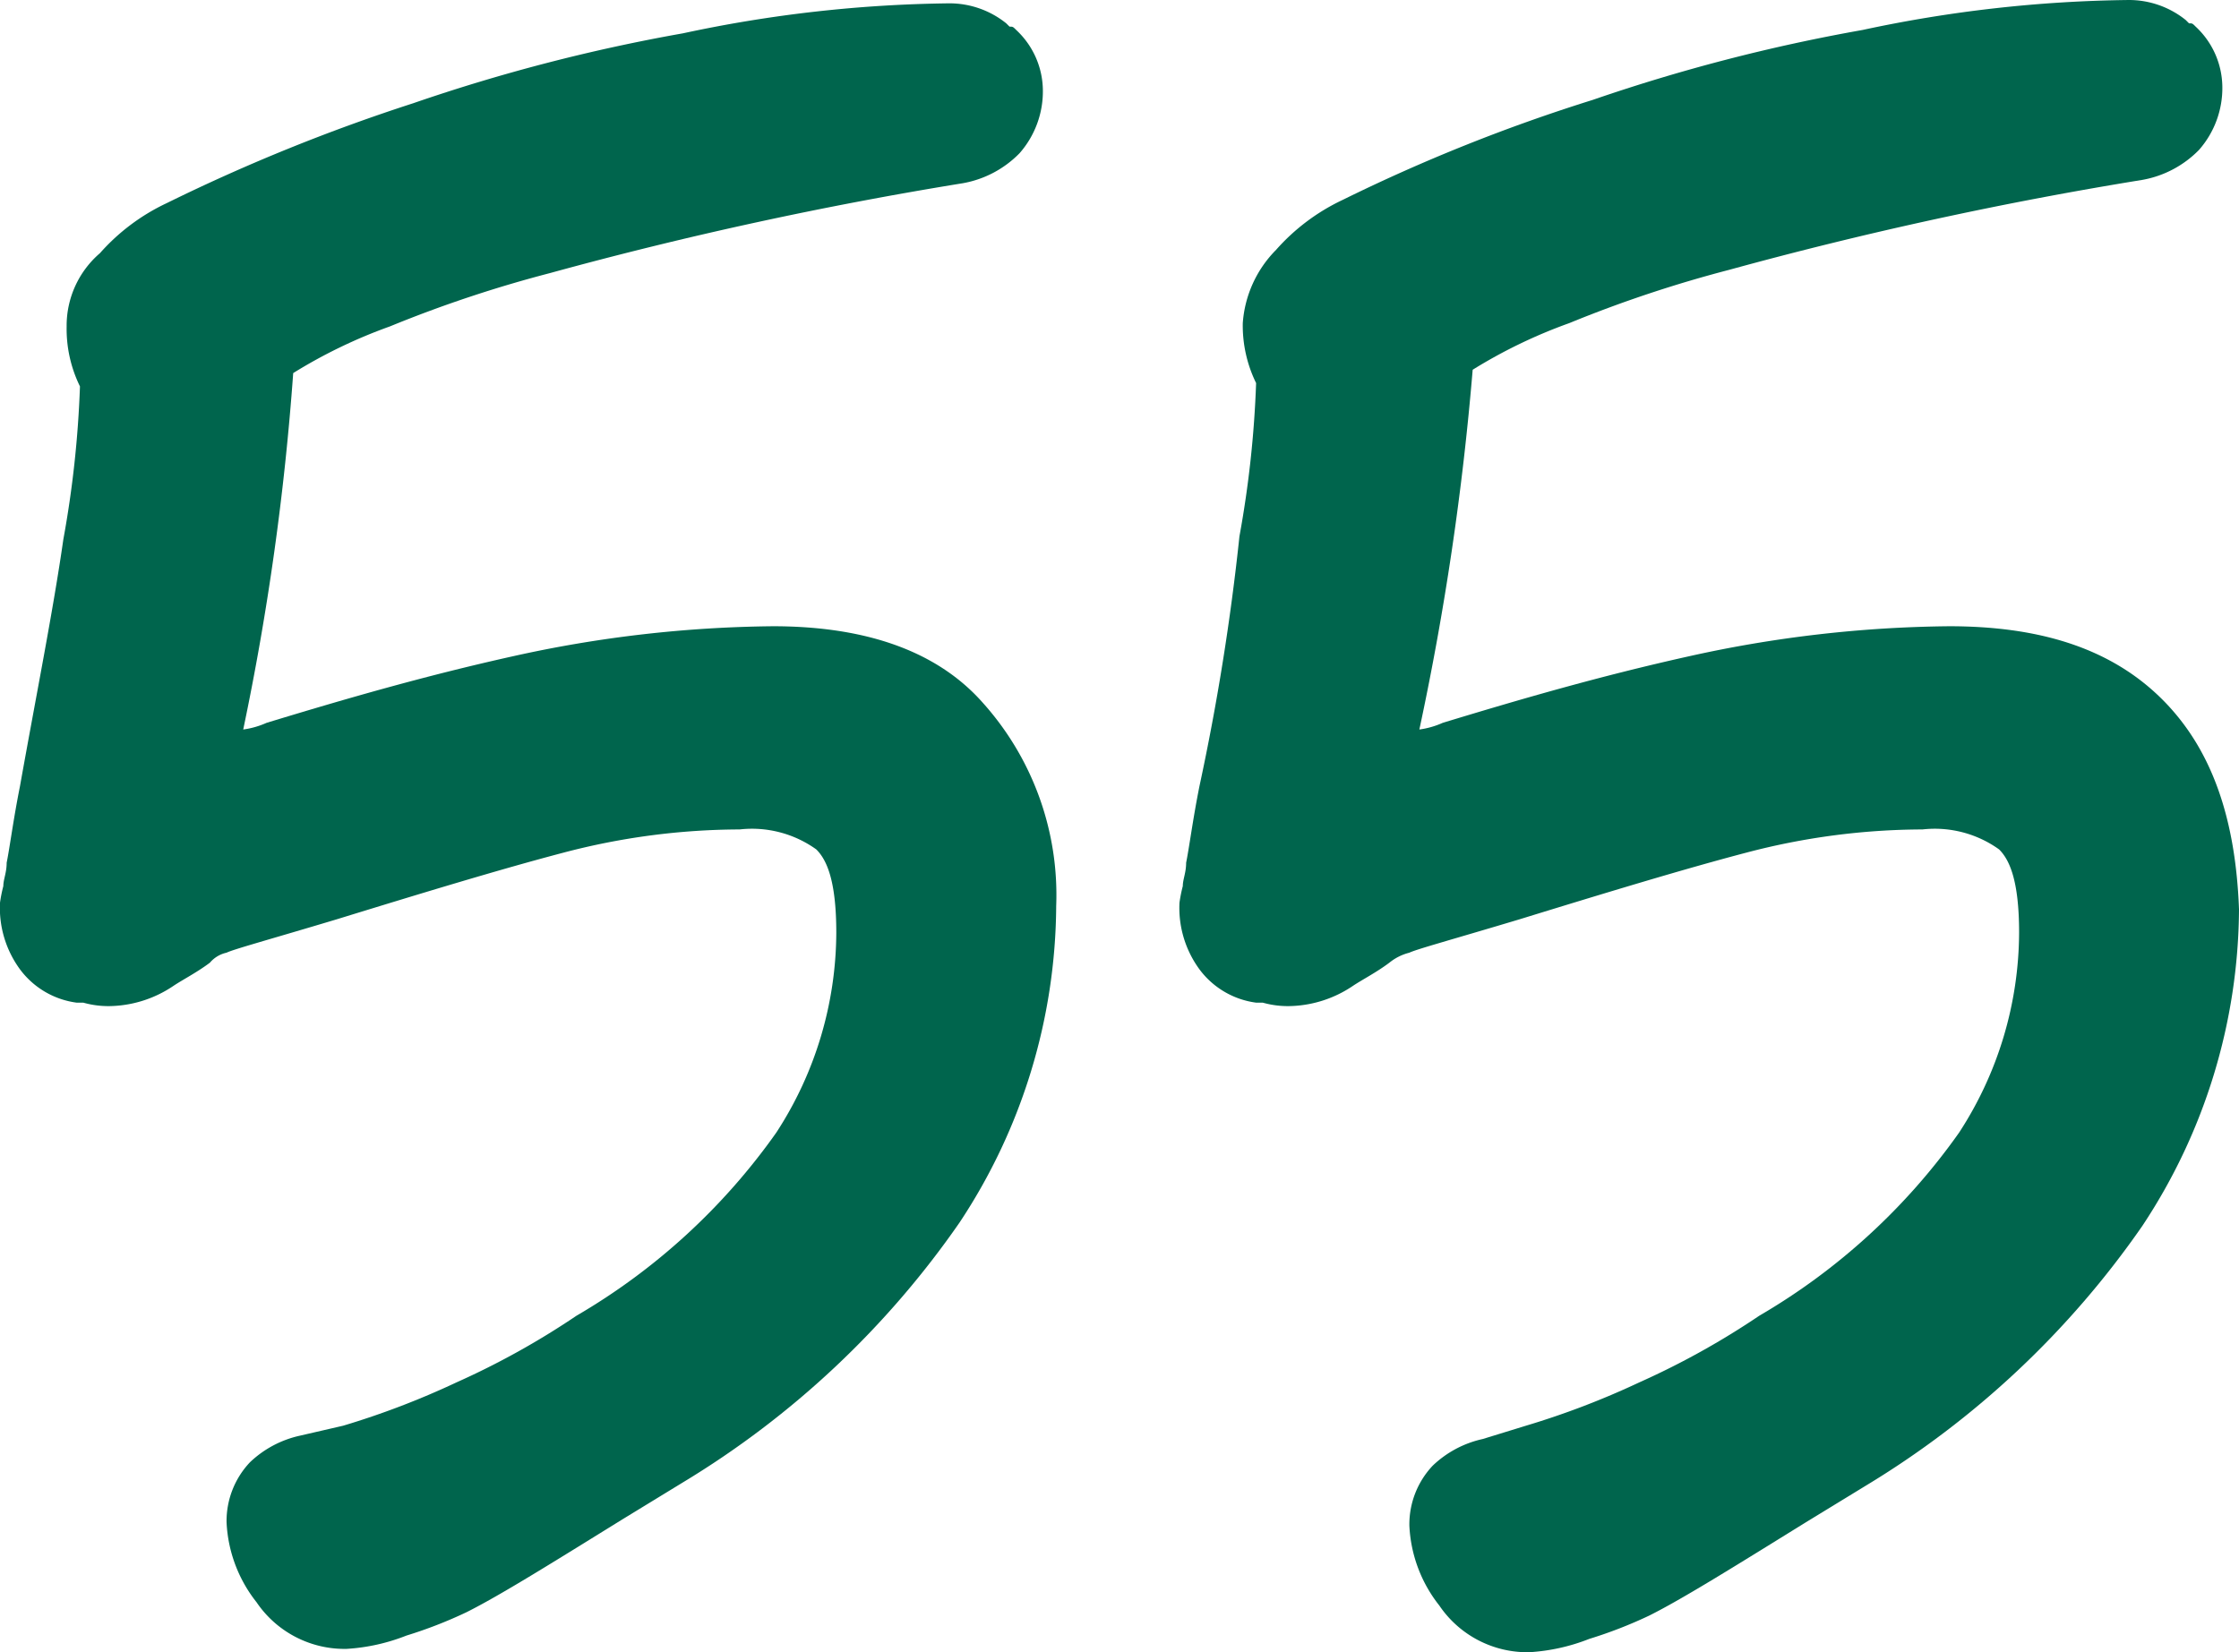 <?xml version="1.0" encoding="UTF-8"?> <svg xmlns="http://www.w3.org/2000/svg" viewBox="0 0 67.2 49.6"> <defs> <style>.cls-1{fill:#00654d;}</style> </defs> <g id="Layer_2" data-name="Layer 2"> <g id="Layer_1-2" data-name="Layer 1"> <path class="cls-1" d="M23.2,18.8a37.38,37.38,0,0,0-7.8.9h0c-2.7.6-5.1,1.3-7.4,2H8a2.54,2.54,0,0,1-.7.2A80.11,80.11,0,0,0,8.8,11.2a15.25,15.25,0,0,1,2.9-1.4,37.78,37.78,0,0,1,4.8-1.6h0l-.4-1.4h0l.4,1.4A118.47,118.47,0,0,1,28.9,5.5h0a3.15,3.15,0,0,0,1.7-.9,2.81,2.81,0,0,0,.7-1.9A2.5,2.5,0,0,0,30.5.9h0c-.1-.1-.1-.1-.2-.1L30.2.7h0A2.72,2.72,0,0,0,28.5.1a40,40,0,0,0-8,.9h0a53.44,53.44,0,0,0-8.1,2.1h0A55.2,55.2,0,0,0,5,6.1H5A6.18,6.18,0,0,0,3,7.6,2.87,2.87,0,0,0,2,9.8a3.92,3.92,0,0,0,.4,1.8,31.66,31.66,0,0,1-.5,4.6c-.3,2.1-.8,4.6-1.3,7.4h0c-.2,1-.3,1.8-.4,2.3,0,.3-.1.5-.1.7a4.33,4.33,0,0,0-.1.5,3.12,3.12,0,0,0,.6,2,2.53,2.53,0,0,0,1.7,1h.2a2.77,2.77,0,0,0,.9.1,3.51,3.51,0,0,0,1.8-.6h0c.3-.2.7-.4,1.1-.7a.91.91,0,0,1,.5-.3h0l-.5-1.4h0l.5,1.4c.2-.1,1.3-.4,3.3-1h0l-.5-1.4h0l.5,1.4c2.6-.8,4.9-1.5,6.8-2a20.9,20.9,0,0,1,5.3-.7,3.31,3.31,0,0,1,2.3.6h0l1-1.1h0l-1,1.1c.3.3.6.9.6,2.5a11.06,11.06,0,0,1-1.8,6,19.14,19.14,0,0,1-6,5.5,23.76,23.76,0,0,1-3.6,2l.6,1.4h0l-.6-1.4h0a24.54,24.54,0,0,1-3.4,1.3L9,43.1H9a3.15,3.15,0,0,0-1.5.8,2.57,2.57,0,0,0-.7,1.8,4.17,4.17,0,0,0,.9,2.4,3.19,3.19,0,0,0,2.7,1.4,5.84,5.84,0,0,0,1.8-.4,13.36,13.36,0,0,0,1.8-.7L13.4,47h0l.6,1.4h0c1-.5,2.6-1.5,4.7-2.8l1.8-1.1h0l-.8-1.3h0l.8,1.3a27.22,27.22,0,0,0,8.3-7.8l-1.2-.8h0l1.2.8h0a17.36,17.36,0,0,0,2.9-9.5,8.64,8.64,0,0,0-2.2-6.1C28,19.4,25.7,18.8,23.2,18.8Z"></path> <path class="cls-1" d="M64.9,21c-1.6-1.6-3.8-2.2-6.4-2.2a37.38,37.38,0,0,0-7.8.9h0c-2.7.6-5.1,1.3-7.4,2l.5,1.4h0l-.5-1.4h0a2.54,2.54,0,0,1-.7.2,85.19,85.19,0,0,0,1.6-10.8,15.25,15.25,0,0,1,2.9-1.4,37.78,37.78,0,0,1,4.8-1.6h0l-.4-1.4h0l.4,1.4A118.47,118.47,0,0,1,64.3,5.4h0A3.15,3.15,0,0,0,66,4.5a2.81,2.81,0,0,0,.7-1.9A2.5,2.5,0,0,0,65.9.8h0c-.1-.1-.1-.1-.2-.1L65.6.6h0A2.72,2.72,0,0,0,63.9,0a40,40,0,0,0-8,.9h0A53.44,53.44,0,0,0,47.8,3h0a52.2,52.2,0,0,0-7.5,3h0a6.18,6.18,0,0,0-2,1.5,3.47,3.47,0,0,0-1,2.2,3.92,3.92,0,0,0,.4,1.8,31.66,31.66,0,0,1-.5,4.6A71.14,71.14,0,0,1,36,23.6h0c-.2,1-.3,1.8-.4,2.3,0,.3-.1.5-.1.7a4.33,4.33,0,0,0-.1.5,3.12,3.12,0,0,0,.6,2,2.53,2.53,0,0,0,1.7,1h.2a2.77,2.77,0,0,0,.9.1,3.51,3.51,0,0,0,1.8-.6h0c.3-.2.7-.4,1.1-.7a1.55,1.55,0,0,1,.6-.3h0l-.5-1.4h0l.5,1.4c.2-.1,1.3-.4,3.3-1h0l-.5-1.4h0l.5,1.4c2.6-.8,4.9-1.5,6.8-2a20.9,20.9,0,0,1,5.3-.7,3.31,3.31,0,0,1,2.3.6h0l1-1.1h0l-1,1.1c.3.3.6.9.6,2.5a11.06,11.06,0,0,1-1.8,6,19.14,19.14,0,0,1-6,5.5,23.76,23.76,0,0,1-3.6,2l.6,1.4h0l-.6-1.4h0a24.54,24.54,0,0,1-3.4,1.3l-1.3.4h0A3.15,3.15,0,0,0,43,44a2.57,2.57,0,0,0-.7,1.8,4.17,4.17,0,0,0,.9,2.4,3.19,3.19,0,0,0,2.7,1.4,5.84,5.84,0,0,0,1.8-.4,13.36,13.36,0,0,0,1.8-.7l-.6-1.4h0l.6,1.4h0c1-.5,2.6-1.5,4.7-2.8L56,44.6h0l-.8-1.3h0l.8,1.3a27.22,27.22,0,0,0,8.3-7.8L63.1,36h0l1.2.8h0a17.36,17.36,0,0,0,2.9-9.5C67.1,24.6,66.4,22.5,64.9,21Z"></path> </g> </g> </svg> 